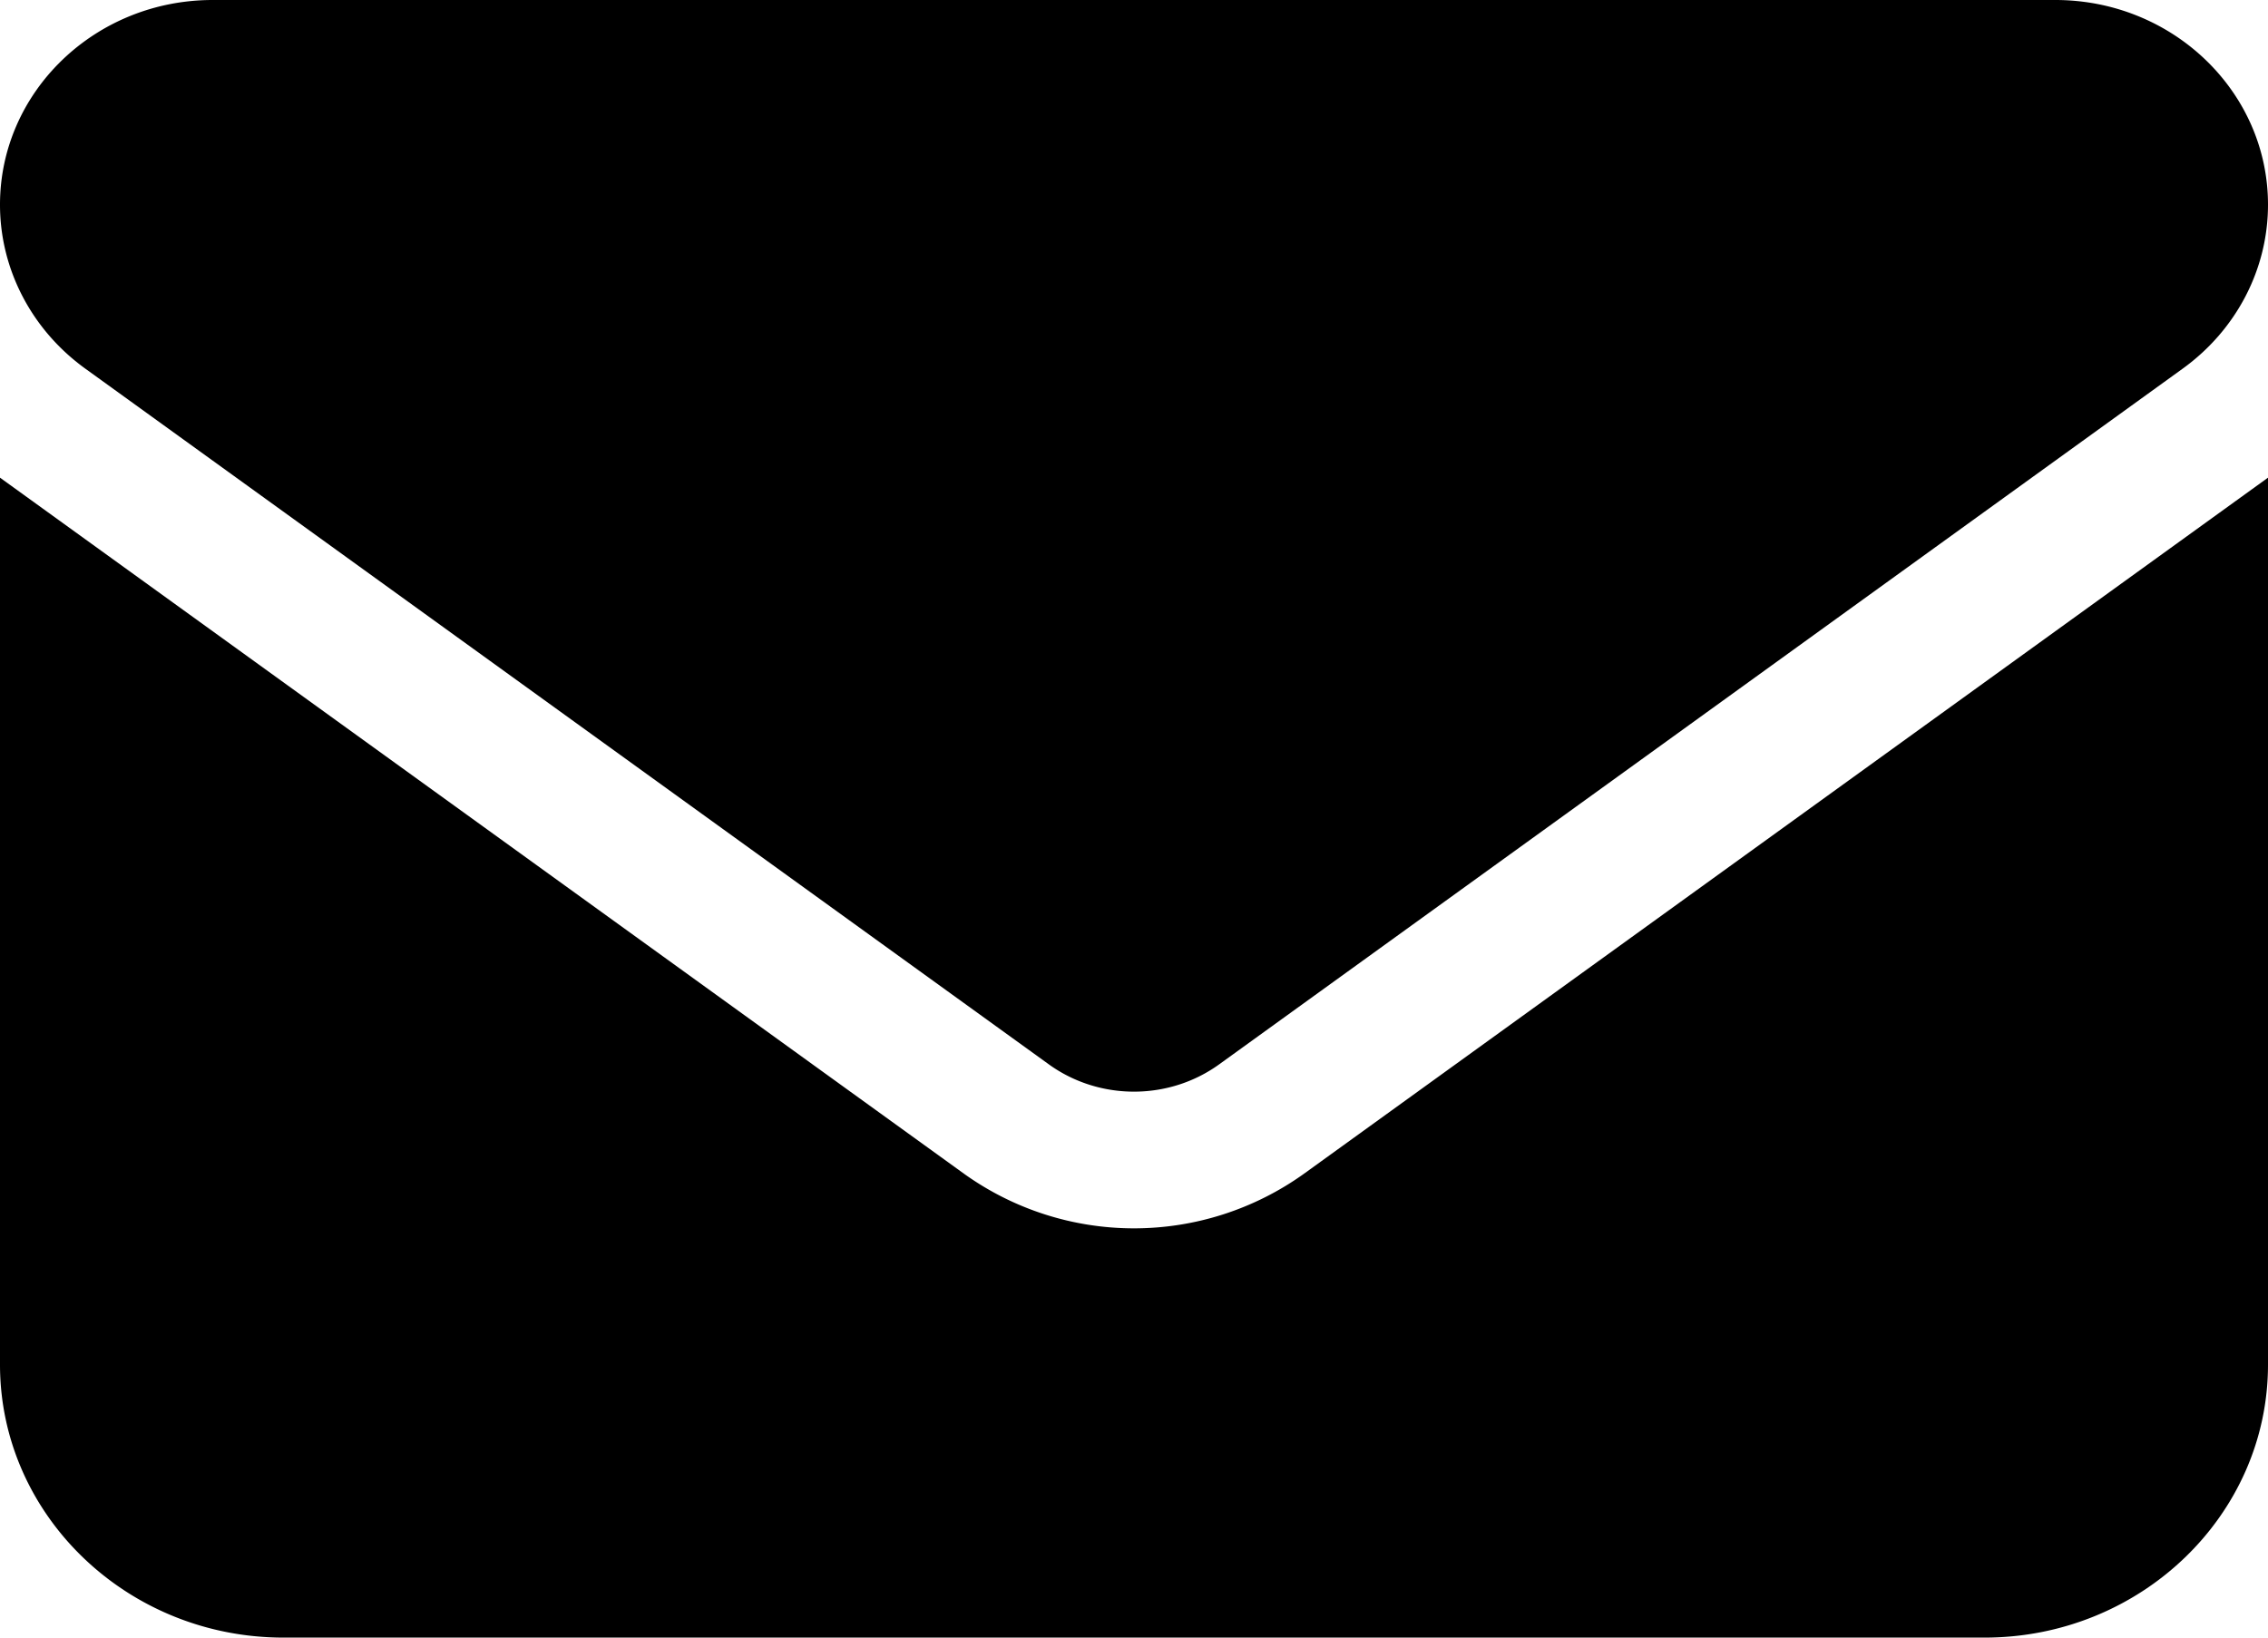 <svg width="18" height="13" fill="none" xmlns="http://www.w3.org/2000/svg"><path d="M1.688 0C.755 0 0 .728 0 1.625c0 .511.25.992.675 1.3l7.65 5.525c.4.288.95.288 1.35 0l7.65-5.525c.425-.308.675-.789.675-1.3C18 .728 17.244 0 16.312 0H1.688zM0 3.792v7.041C0 12.028 1.009 13 2.25 13h13.5c1.241 0 2.25-.972 2.25-2.167V3.792l-7.65 5.525a2.316 2.316 0 01-2.7 0L0 3.792z" fill="#000"/></svg>